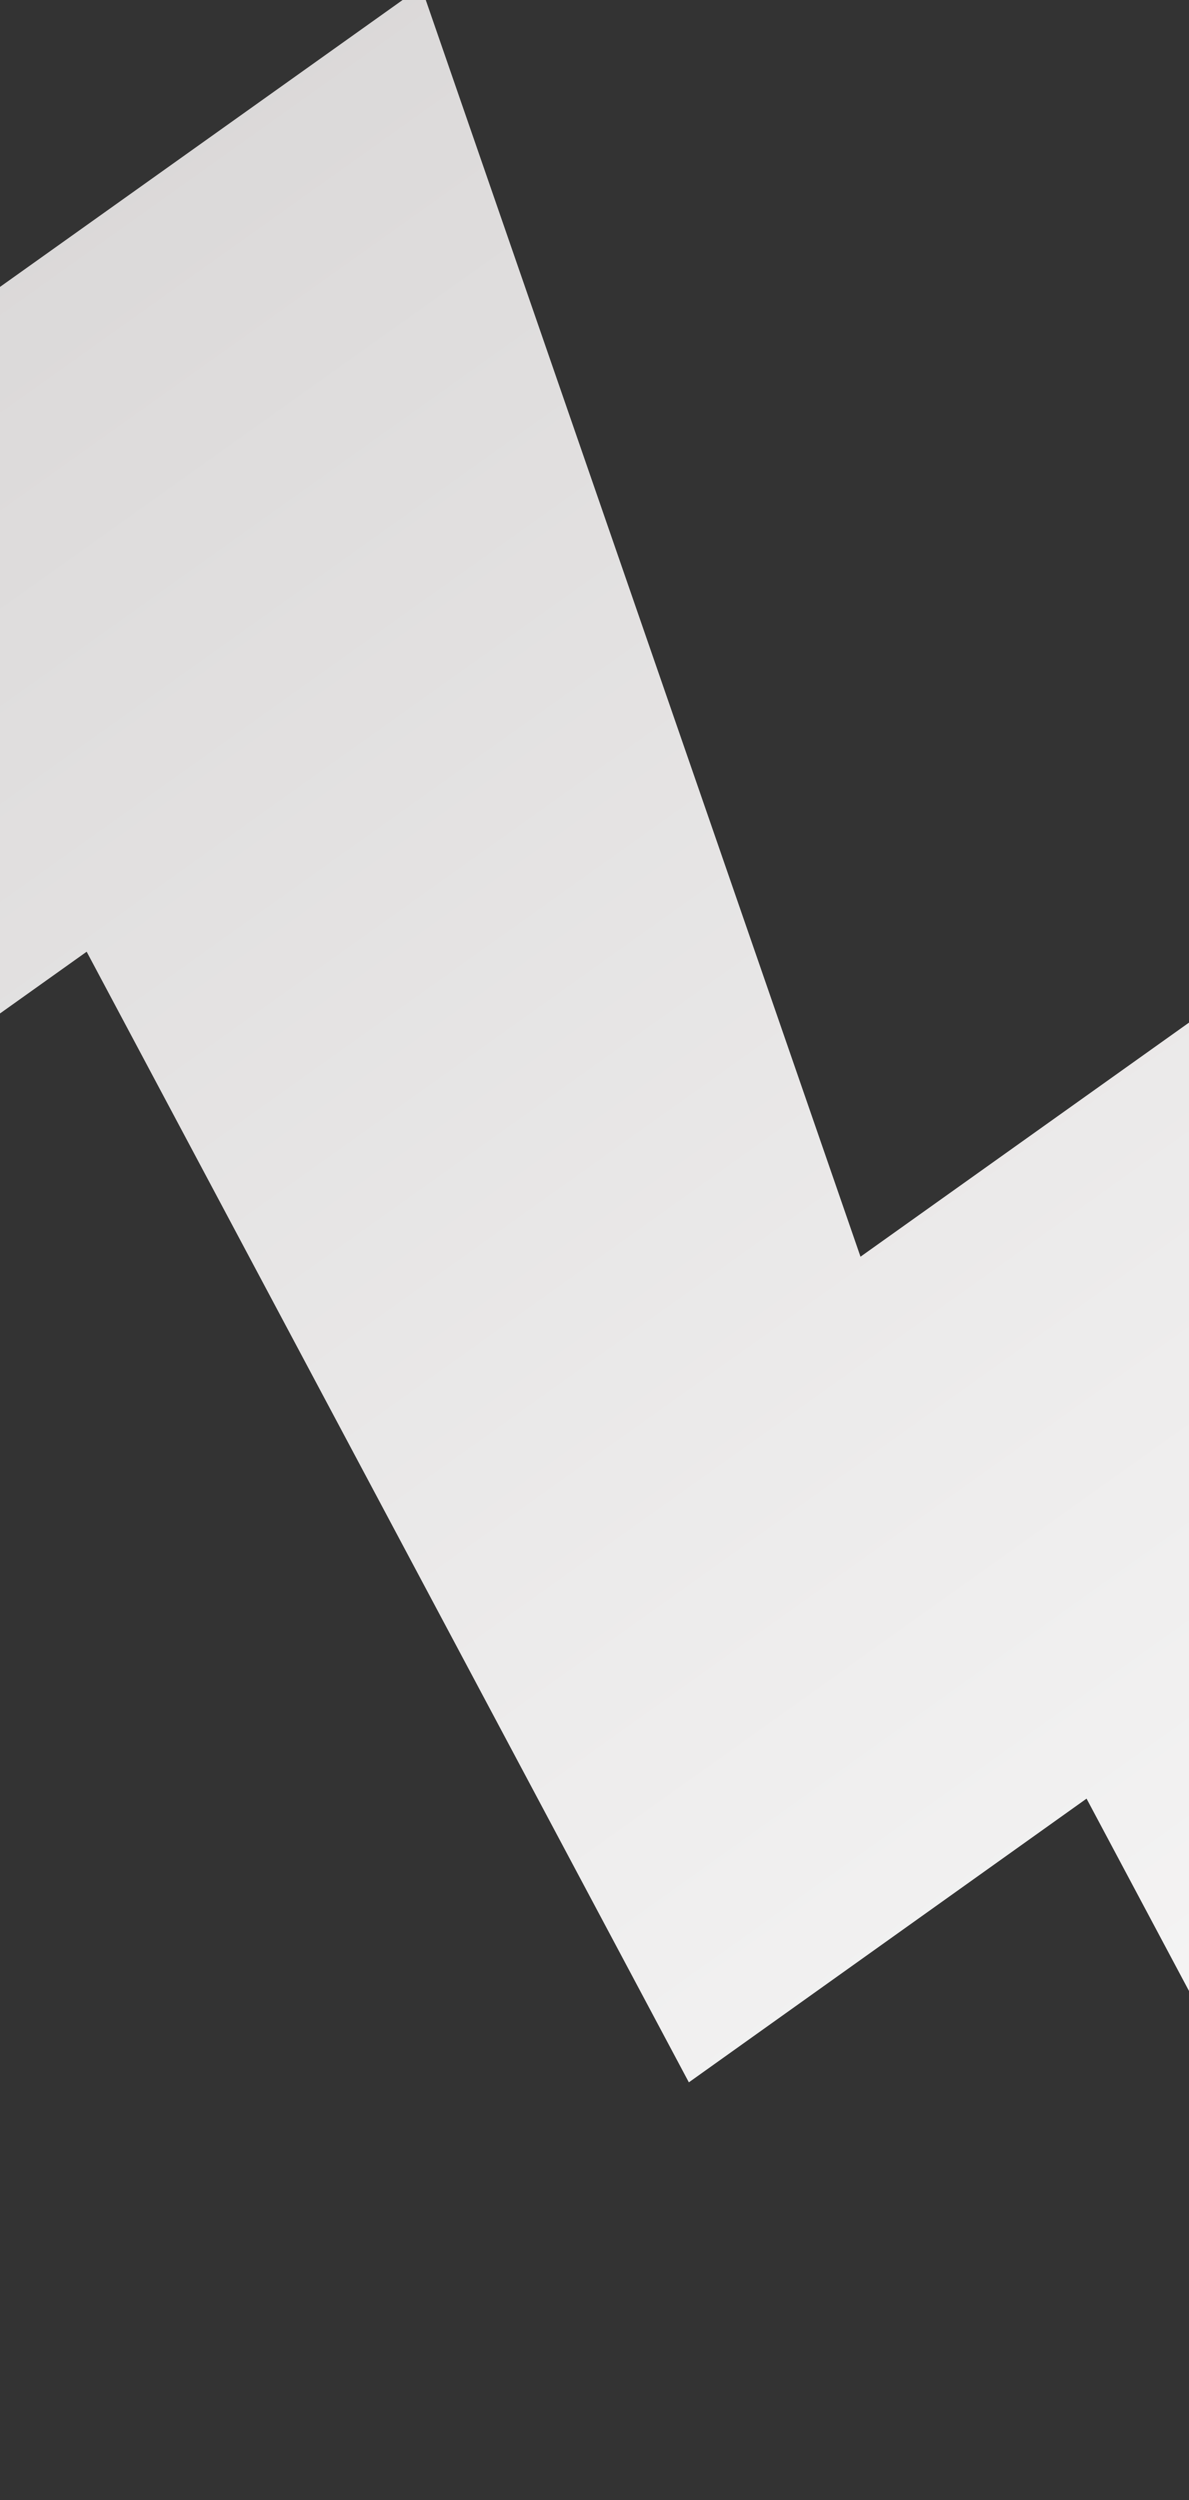 <svg width="390" height="820" viewBox="0 0 390 820" fill="none" xmlns="http://www.w3.org/2000/svg">
<rect x="0" y="0" width="390" height="820" fill="#333333" stroke="none"/>
<g clip-path="url(#clip0_10829_20670)">
<g clip-path="url(#clip1_10829_20670)">
<g clip-path="url(#clip2_10829_20670)">
<g style="mix-blend-mode:soft-light">
<path d="M535.013 925.241L356.395 589.903L225.951 682.956L28.425 312.138L-155.969 443.53L-428.226 -56.714L-191.133 -225.658L-56.794 134.57L138.154 -4.342L282.251 412.167L453.822 289.911L535.013 925.241Z" fill="url(#paint0_linear_10829_20670)"/>
</g>
</g>
</g>
</g>
<defs>
<linearGradient id="paint0_linear_10829_20670" x1="-245.551" y1="-186.882" x2="542.902" y2="919.619" gradientUnits="userSpaceOnUse">
<stop stop-color="#CECBCB"/>
<stop offset="1" stop-color="white"/>
</linearGradient>
<clipPath id="clip0_10829_20670">
<rect width="390" height="820" fill="white"/>
</clipPath>
<clipPath id="clip1_10829_20670">
<rect width="512" height="820" fill="white" transform="translate(-51)"/>
</clipPath>
<clipPath id="clip2_10829_20670">
<rect width="514.09" height="1112.26" fill="white" transform="translate(-53.573 -103.736)"/>
</clipPath>
</defs>
</svg>
